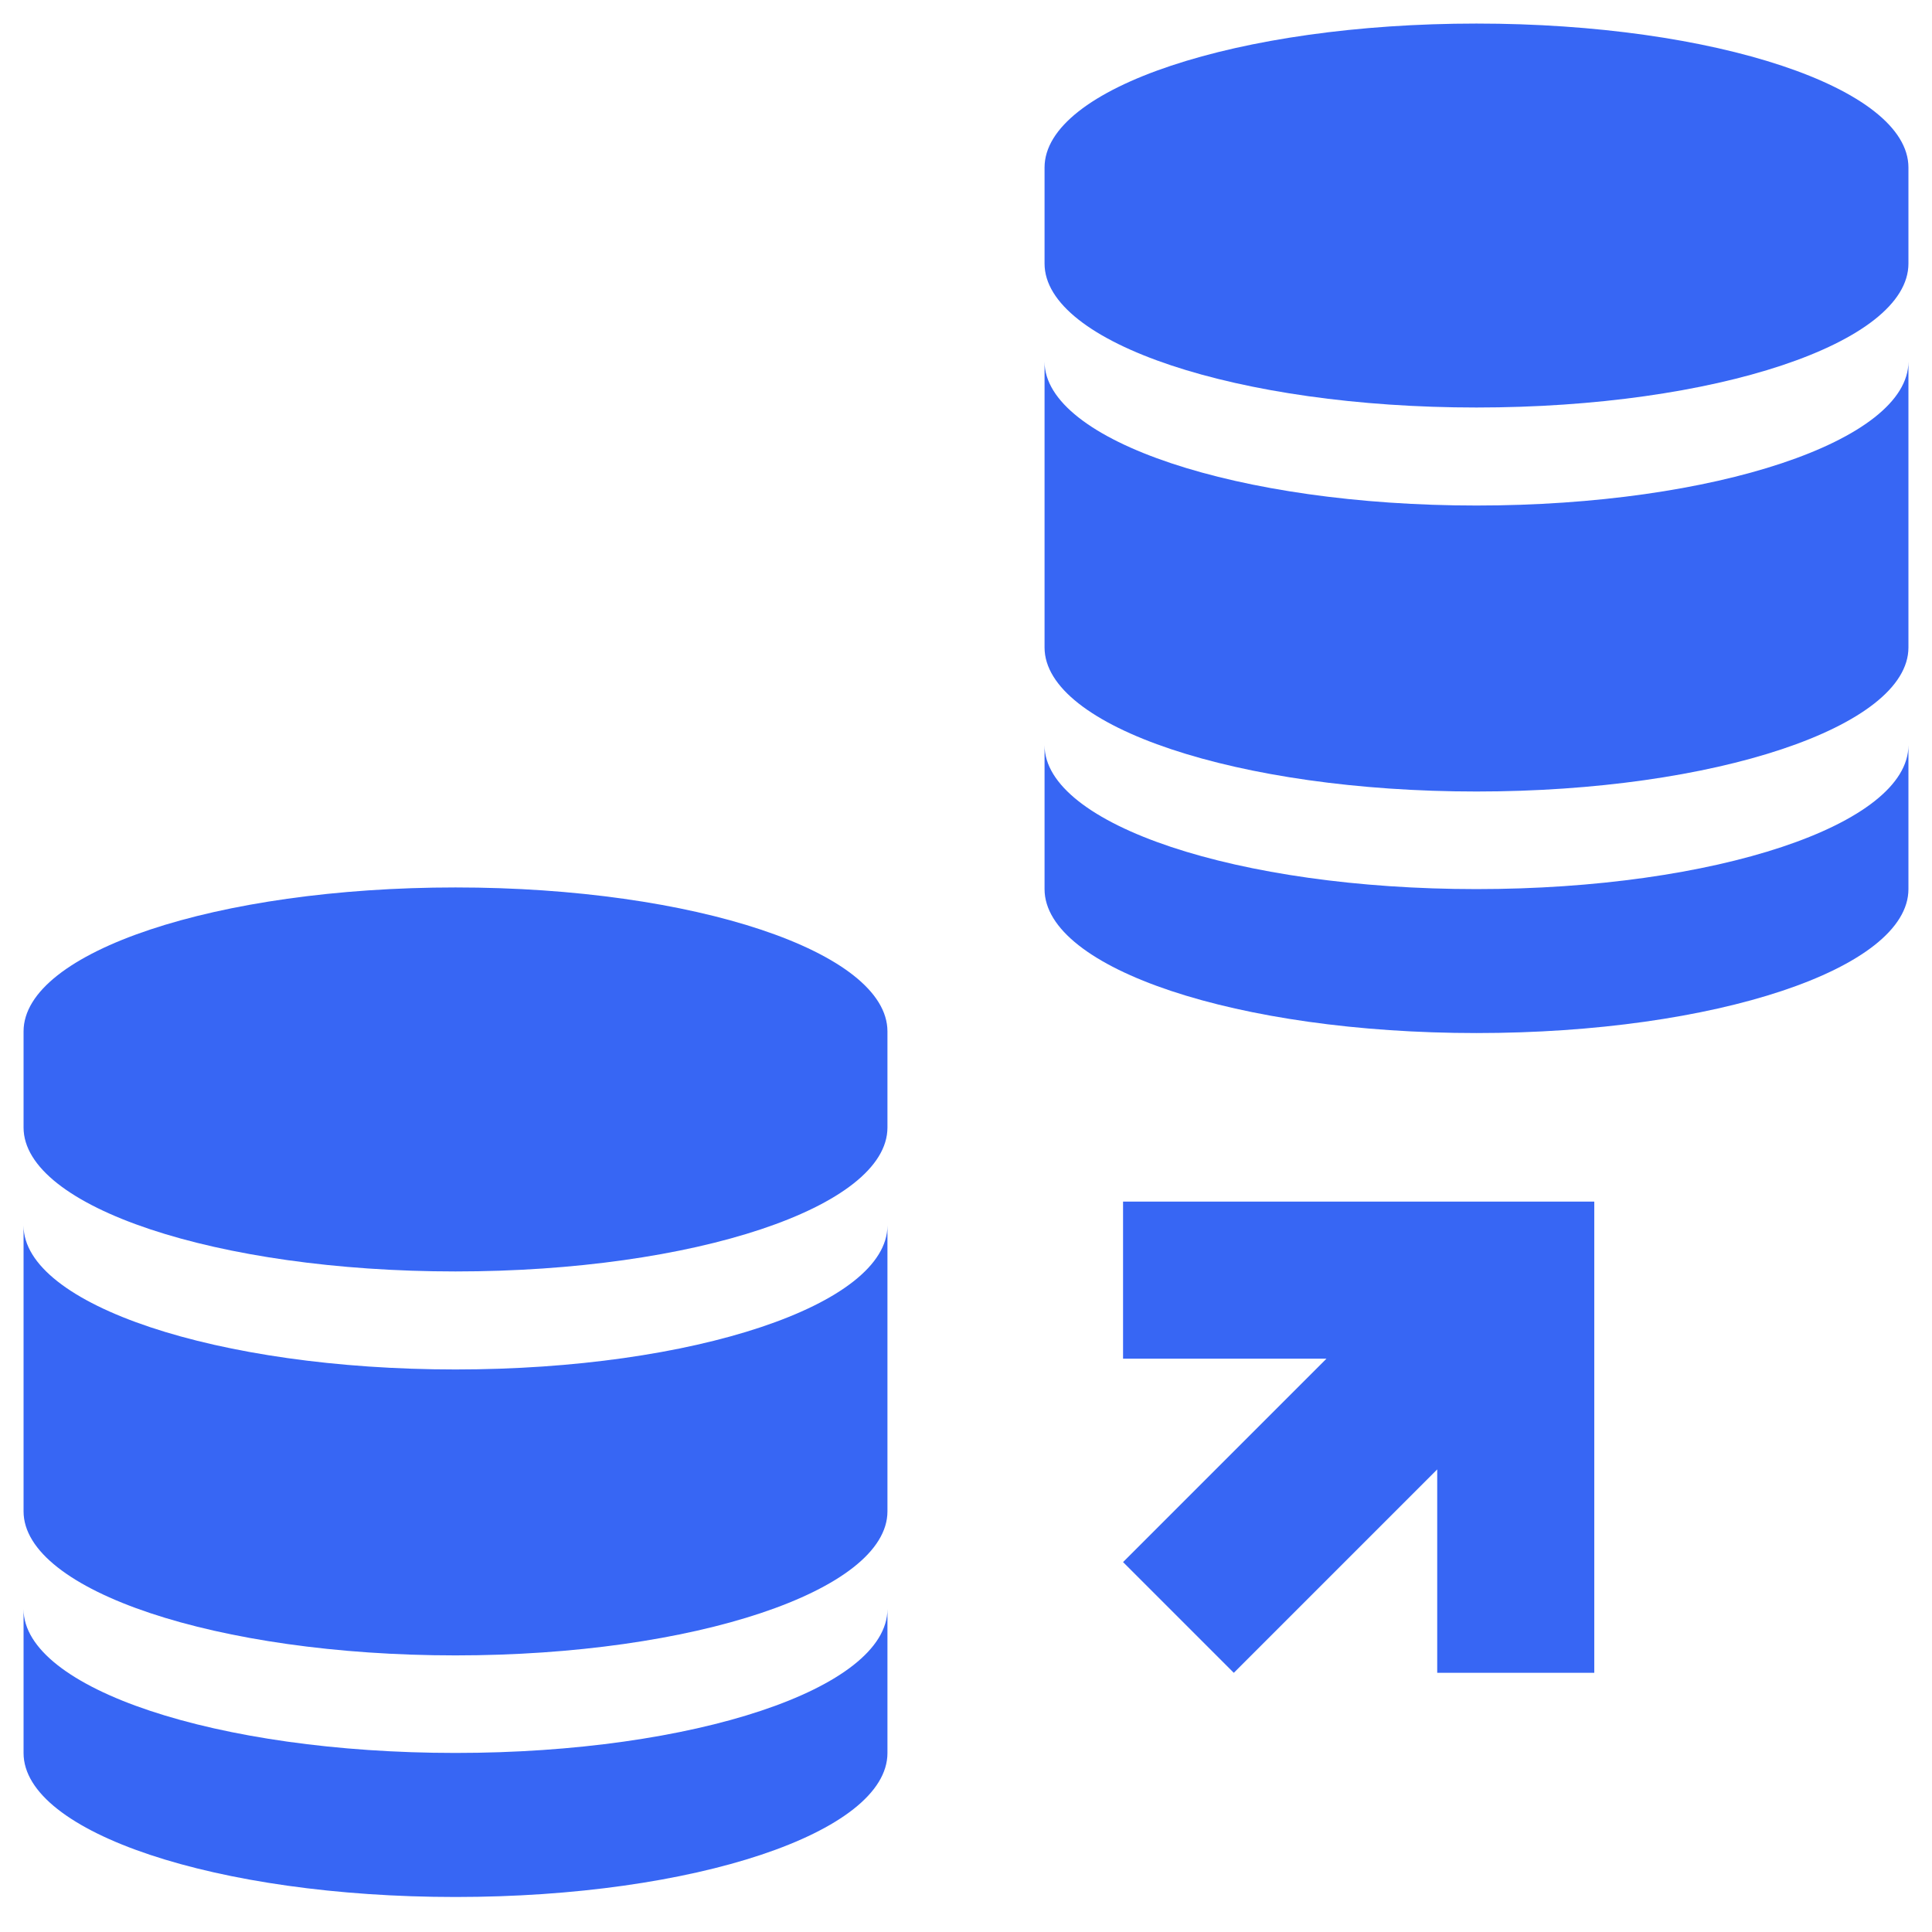 <svg width="41" height="41" viewBox="0 0 41 41" fill="none" xmlns="http://www.w3.org/2000/svg">
<g clip-path="url(#clip0_4442_502)">
<path d="M40.5 18.868C40.5 20.557 36.397 21.923 31.333 21.923C26.27 21.923 22.167 20.557 22.167 18.868V15.813C22.167 17.5 26.27 18.868 31.333 18.868C36.397 18.868 40.5 17.502 40.5 15.813" fill="#3766F4"/>
<path d="M31.333 10.728C26.275 10.728 22.167 9.353 22.167 7.673V13.74C22.167 15.422 26.275 16.797 31.333 16.797C36.392 16.797 40.5 15.422 40.5 13.74V7.673C40.5 9.353 36.392 10.728 31.333 10.728Z" fill="#3766F4"/>
<path d="M40.5 3.555C40.5 1.868 36.397 0.5 31.333 0.5C26.27 0.5 22.167 1.867 22.167 3.555V5.593C22.167 7.28 26.27 8.648 31.333 8.648C36.397 8.648 40.5 7.282 40.5 5.593M18.833 37.202C18.833 38.89 14.73 40.257 9.667 40.257C4.603 40.257 0.5 38.89 0.5 37.202V34.147C0.5 35.833 4.603 37.2 9.667 37.2C14.73 37.2 18.833 35.833 18.833 34.145V37.202Z" fill="#3766F4"/>
<path d="M9.667 29.062C4.608 29.062 0.5 27.687 0.5 26.007V32.073C0.5 33.755 4.608 35.13 9.667 35.13C14.725 35.13 18.833 33.755 18.833 32.073V26.007C18.833 27.687 14.725 29.062 9.667 29.062Z" fill="#3766F4"/>
<path d="M18.833 21.888C18.833 20.202 14.73 18.833 9.667 18.833C4.603 18.833 0.5 20.2 0.5 21.888V23.927C0.5 25.613 4.603 26.982 9.667 26.982C14.73 26.982 18.833 25.615 18.833 23.927V21.888ZM33.833 35.5H30.5V31.183L26.183 35.5L23.833 33.15L28.15 28.833H23.833V25.5H33.833V35.5Z" fill="#3766F4"/>
</g>
<defs>
<clipPath id="clip0_4442_502">
<rect width="40" height="40" fill="white" transform="translate(0.5 0.5)"/>
</clipPath>
</defs>
</svg>
